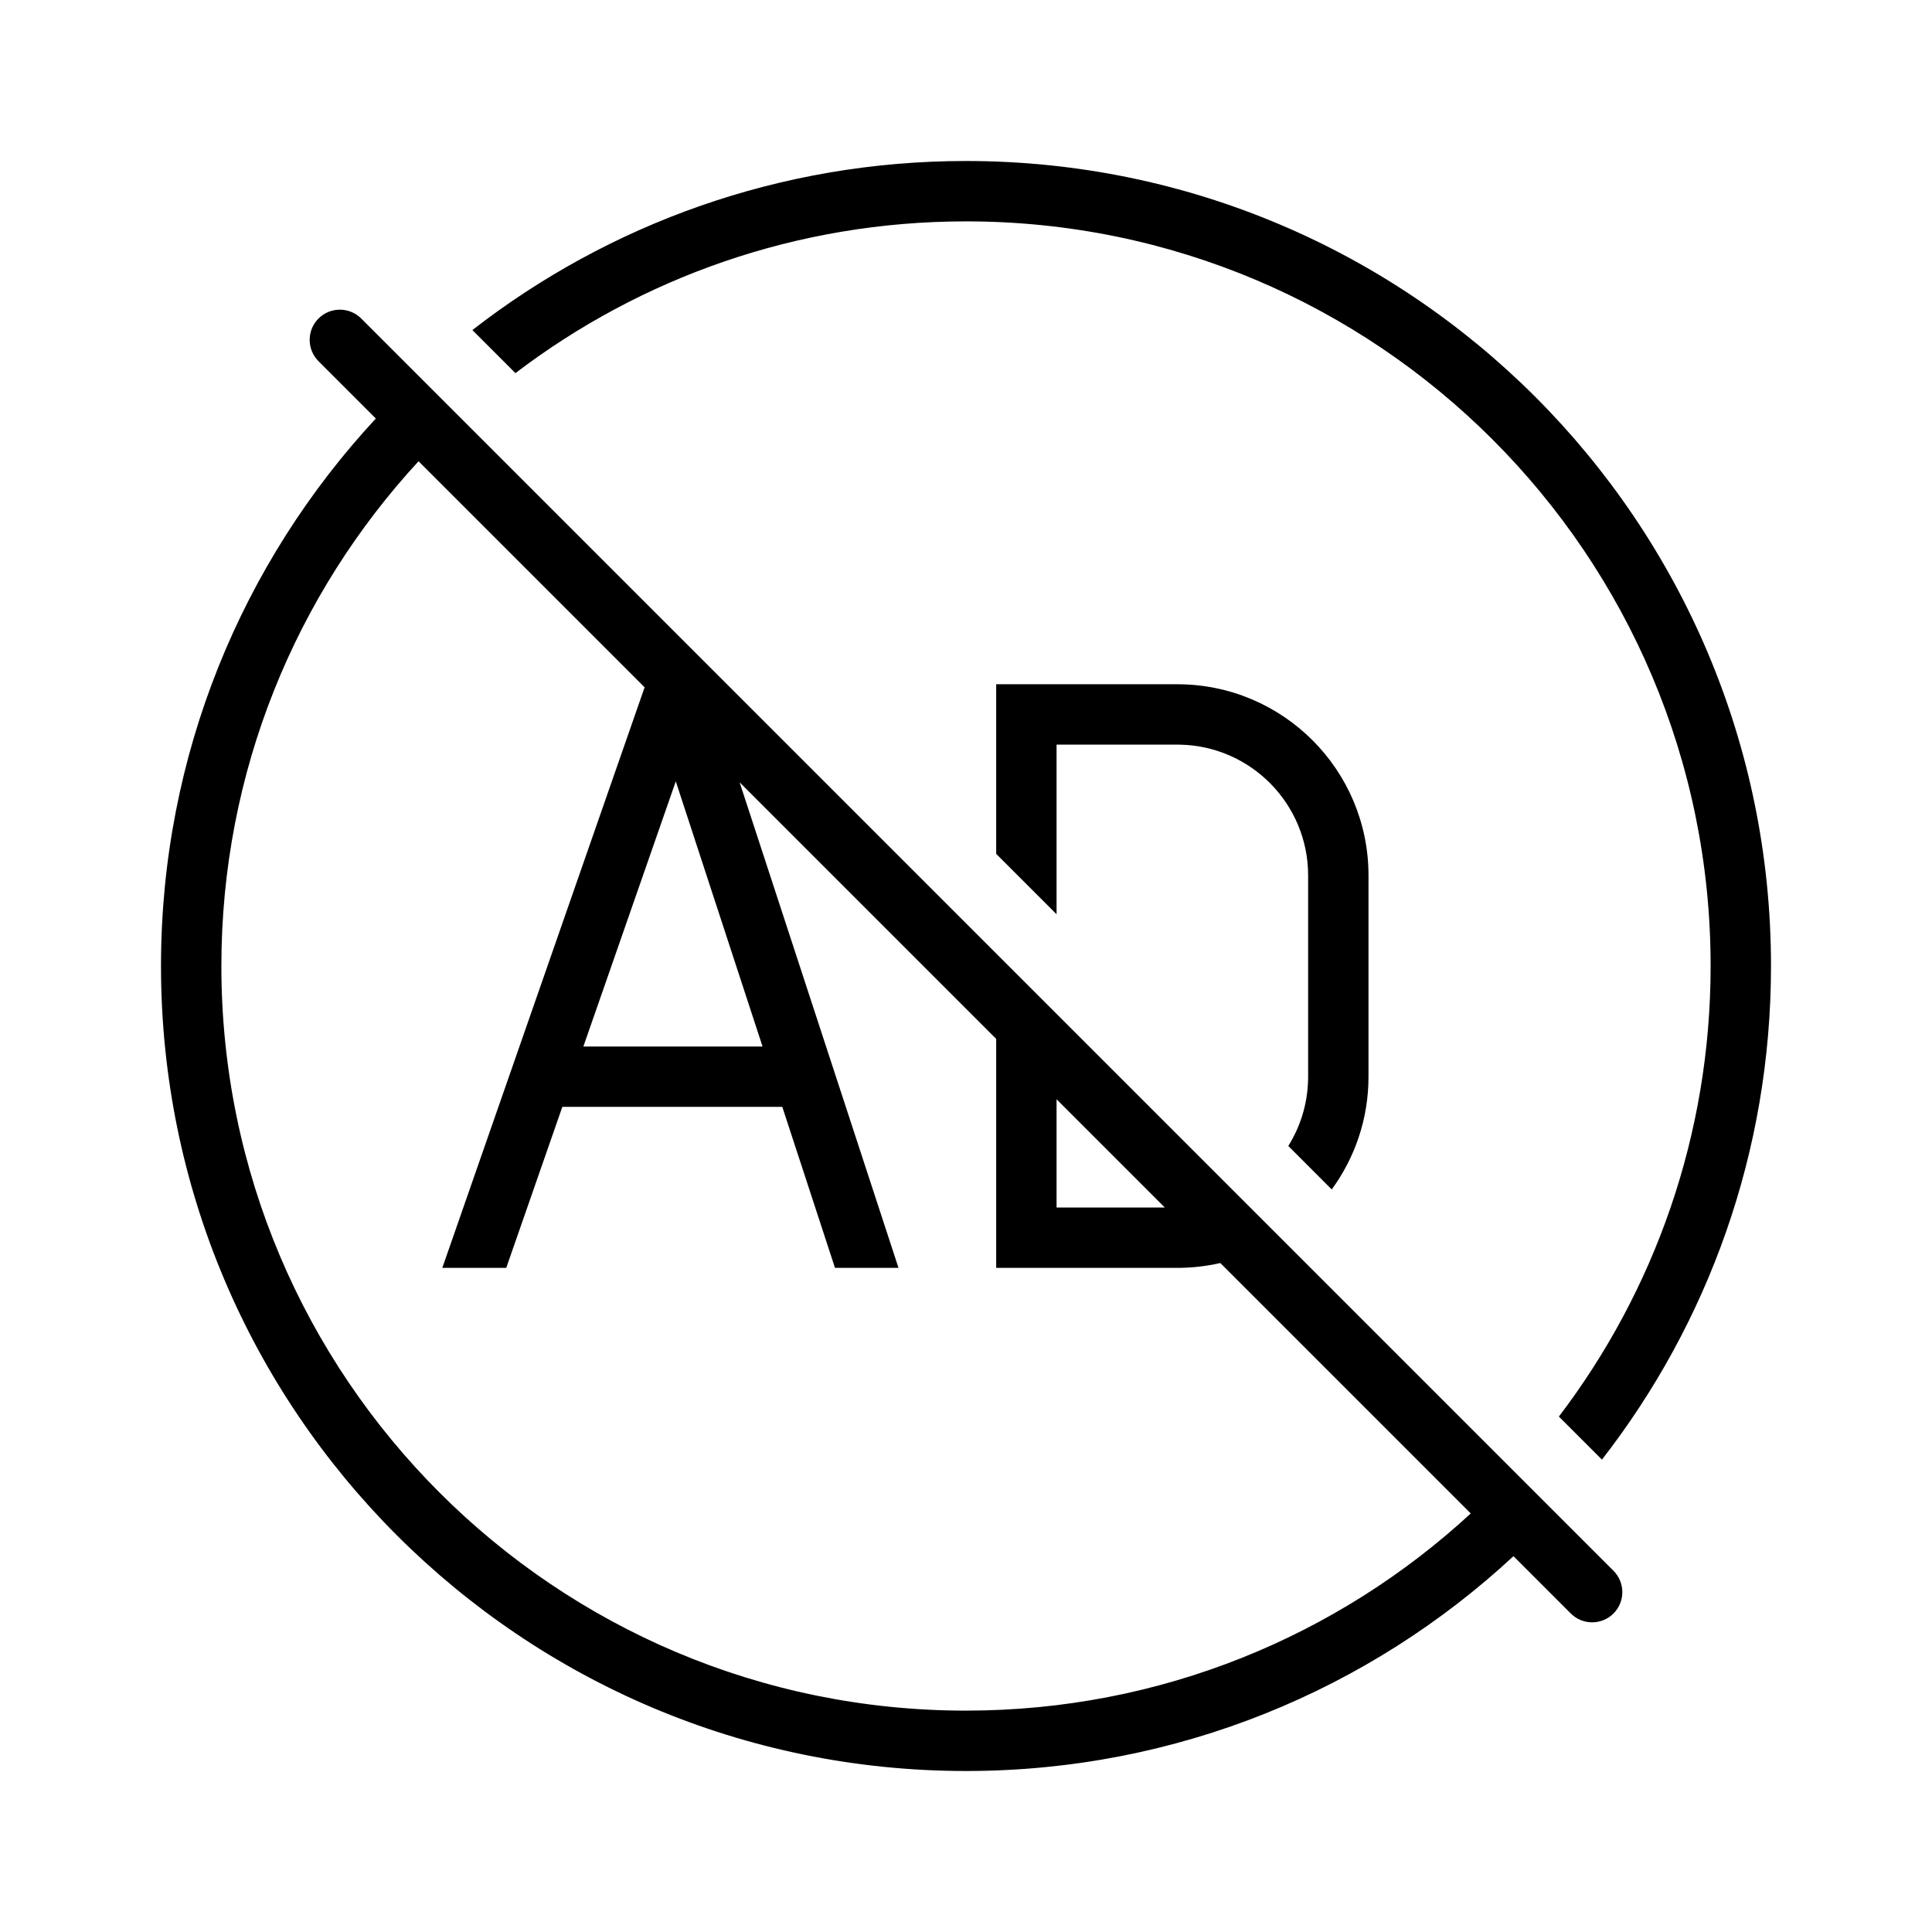 <?xml version="1.0" encoding="UTF-8"?>
<svg width="192px" height="192px" viewBox="0 0 192 192" version="1.1" xmlns="http://www.w3.org/2000/svg" xmlns:xlink="http://www.w3.org/1999/xlink">
    <title>广告特权</title>
    <g id="广告特权" stroke="none" stroke-width="1" fill="none" fill-rule="evenodd">
        <path d="M37.349,41.593 L41.596,45.838 C29.431,59.025 22,76.645 22,96 C22,136.869 55.131,170 96,170 C115.355,170 132.975,162.569 146.162,150.404 L150.407,154.651 C136.132,167.899 117.012,176 96,176 C51.817,176 16,140.183 16,96 C16,74.988 24.101,55.868 37.349,41.593 Z M35.896,31.653 L160.347,156.104 C161.518,157.276 161.518,159.175 160.347,160.347 C159.175,161.518 157.276,161.518 156.104,160.347 L73.502,77.744 L89.292,125.999 L82.98,125.999 L77.744,110 L55.884,110 L50.309,125.999 L43.956,125.999 L64.061,68.303 L31.653,35.896 C30.482,34.724 30.482,32.825 31.653,31.653 C32.825,30.482 34.724,30.482 35.896,31.653 Z M96,16 C140.183,16 176,51.817 176,96 C176,114.487 169.729,131.509 159.199,145.056 L154.919,140.778 C164.382,128.346 170,112.829 170,96 C170,55.131 136.869,22 96,22 C79.171,22 63.654,27.618 51.222,37.081 L46.944,32.801 C60.491,22.271 77.513,16 96,16 Z M99,103.243 L105,109.243 L105,120 L115.757,120 L121.274,125.517 C119.9,125.833 118.47,126 117,126 L99,126 L99,103.243 Z M117,68 C127.493,68 136,76.507 136,87 L136,107 C136,111.19 134.644,115.063 132.346,118.205 L128.029,113.886 C129.227,111.97 129.941,109.72 129.996,107.307 L130,107 L130,87 C130,79.923 124.345,74.167 117.307,74.004 L117,74 L105,74 L105,90.858 L99,84.858 L99,68 L117,68 Z M67.159,77.649 L57.975,104 L75.781,104 L67.159,77.649 Z" id="形状结合" fill="#000000" fill-rule="nonzero"></path>
    </g>
</svg>